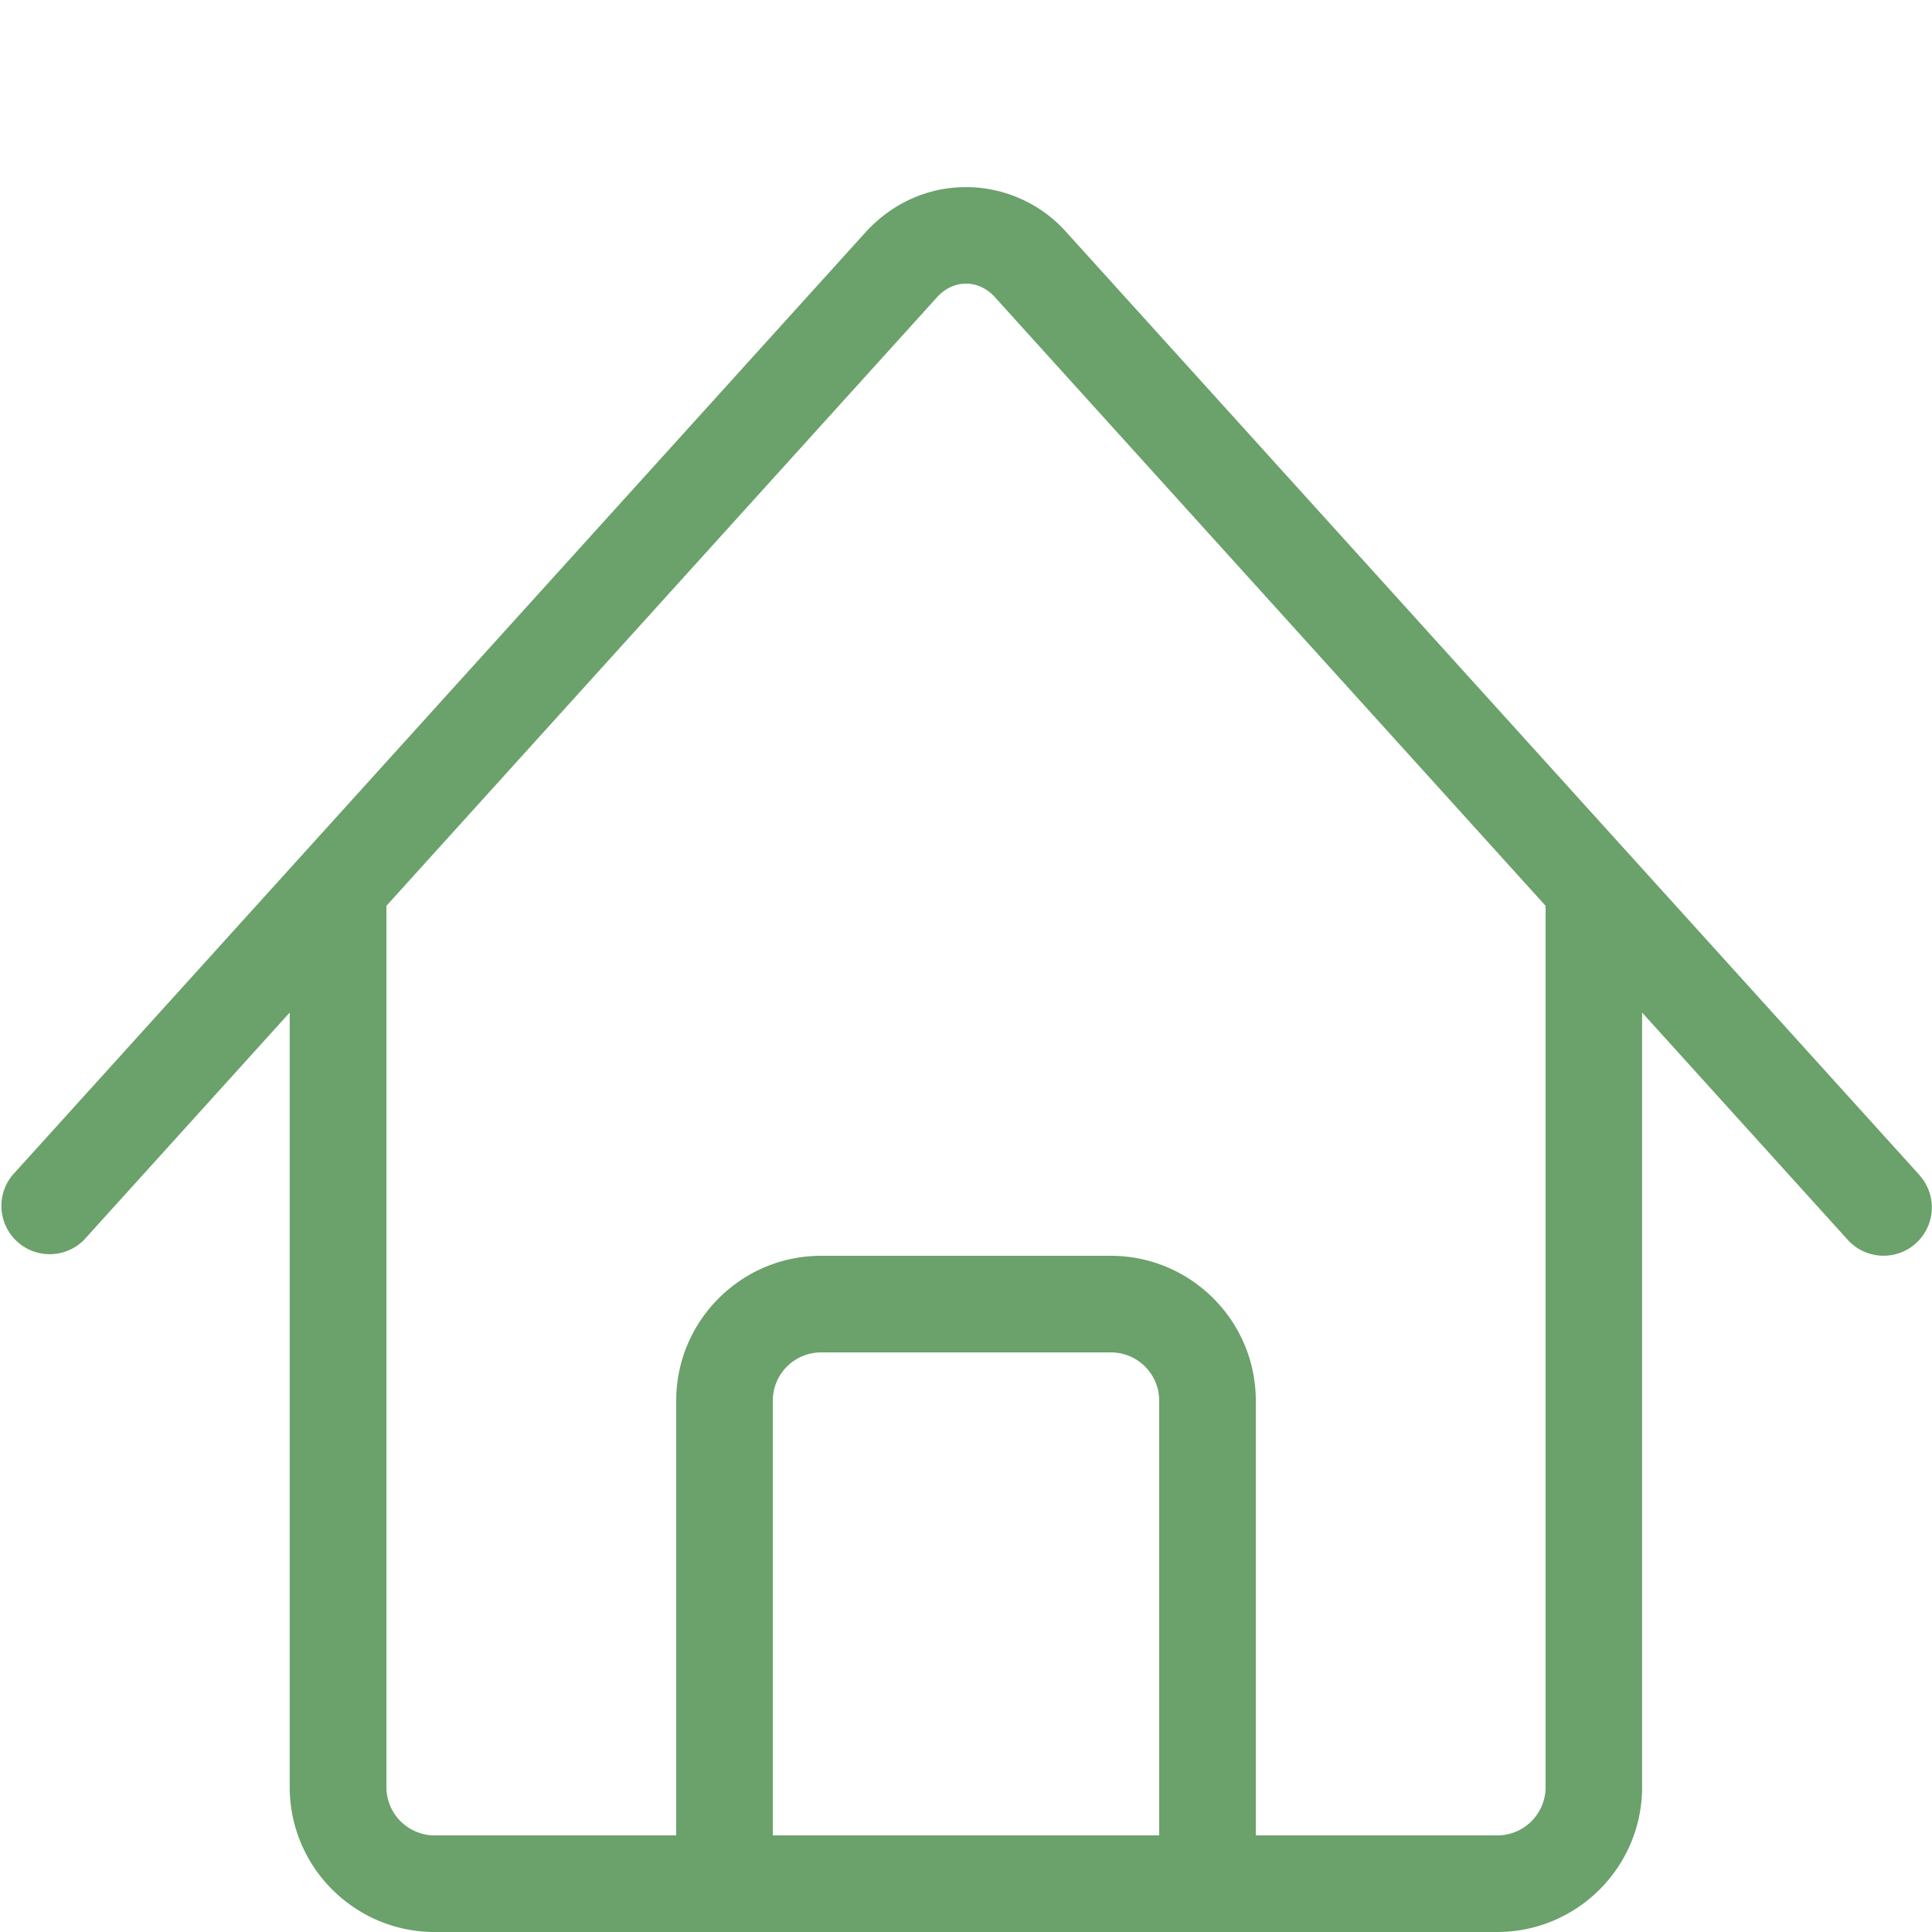 <svg xmlns="http://www.w3.org/2000/svg" width="20" height="20" viewBox="0 0 20 20"><path fill="#6BA16B" d="M19.871 12.165l-8.829-9.758A1.392 1.392 0 0 0 10 1.937c-.397 0-.767.167-1.042.47L.129 12.165a.5.5 0 0 0 .741.67l2.129-2.353V18.5c0 .827.673 1.5 1.5 1.5h11c.827 0 1.5-.673 1.5-1.5v-8.018l2.129 2.353a.499.499 0 1 0 .741-.671zM12 19H8v-4.5a.5.5 0 0 1 .5-.5h3a.5.5 0 0 1 .5.5V19zm4-.5a.5.5 0 0 1-.5.5H13v-4.5c0-.827-.673-1.5-1.5-1.5h-3c-.827 0-1.5.673-1.5 1.5V19H4.5a.5.5 0 0 1-.5-.5V9.377l5.7-6.3c.082-.091.189-.141.3-.141s.218.05.3.141l5.7 6.3V18.5z"/></svg>
